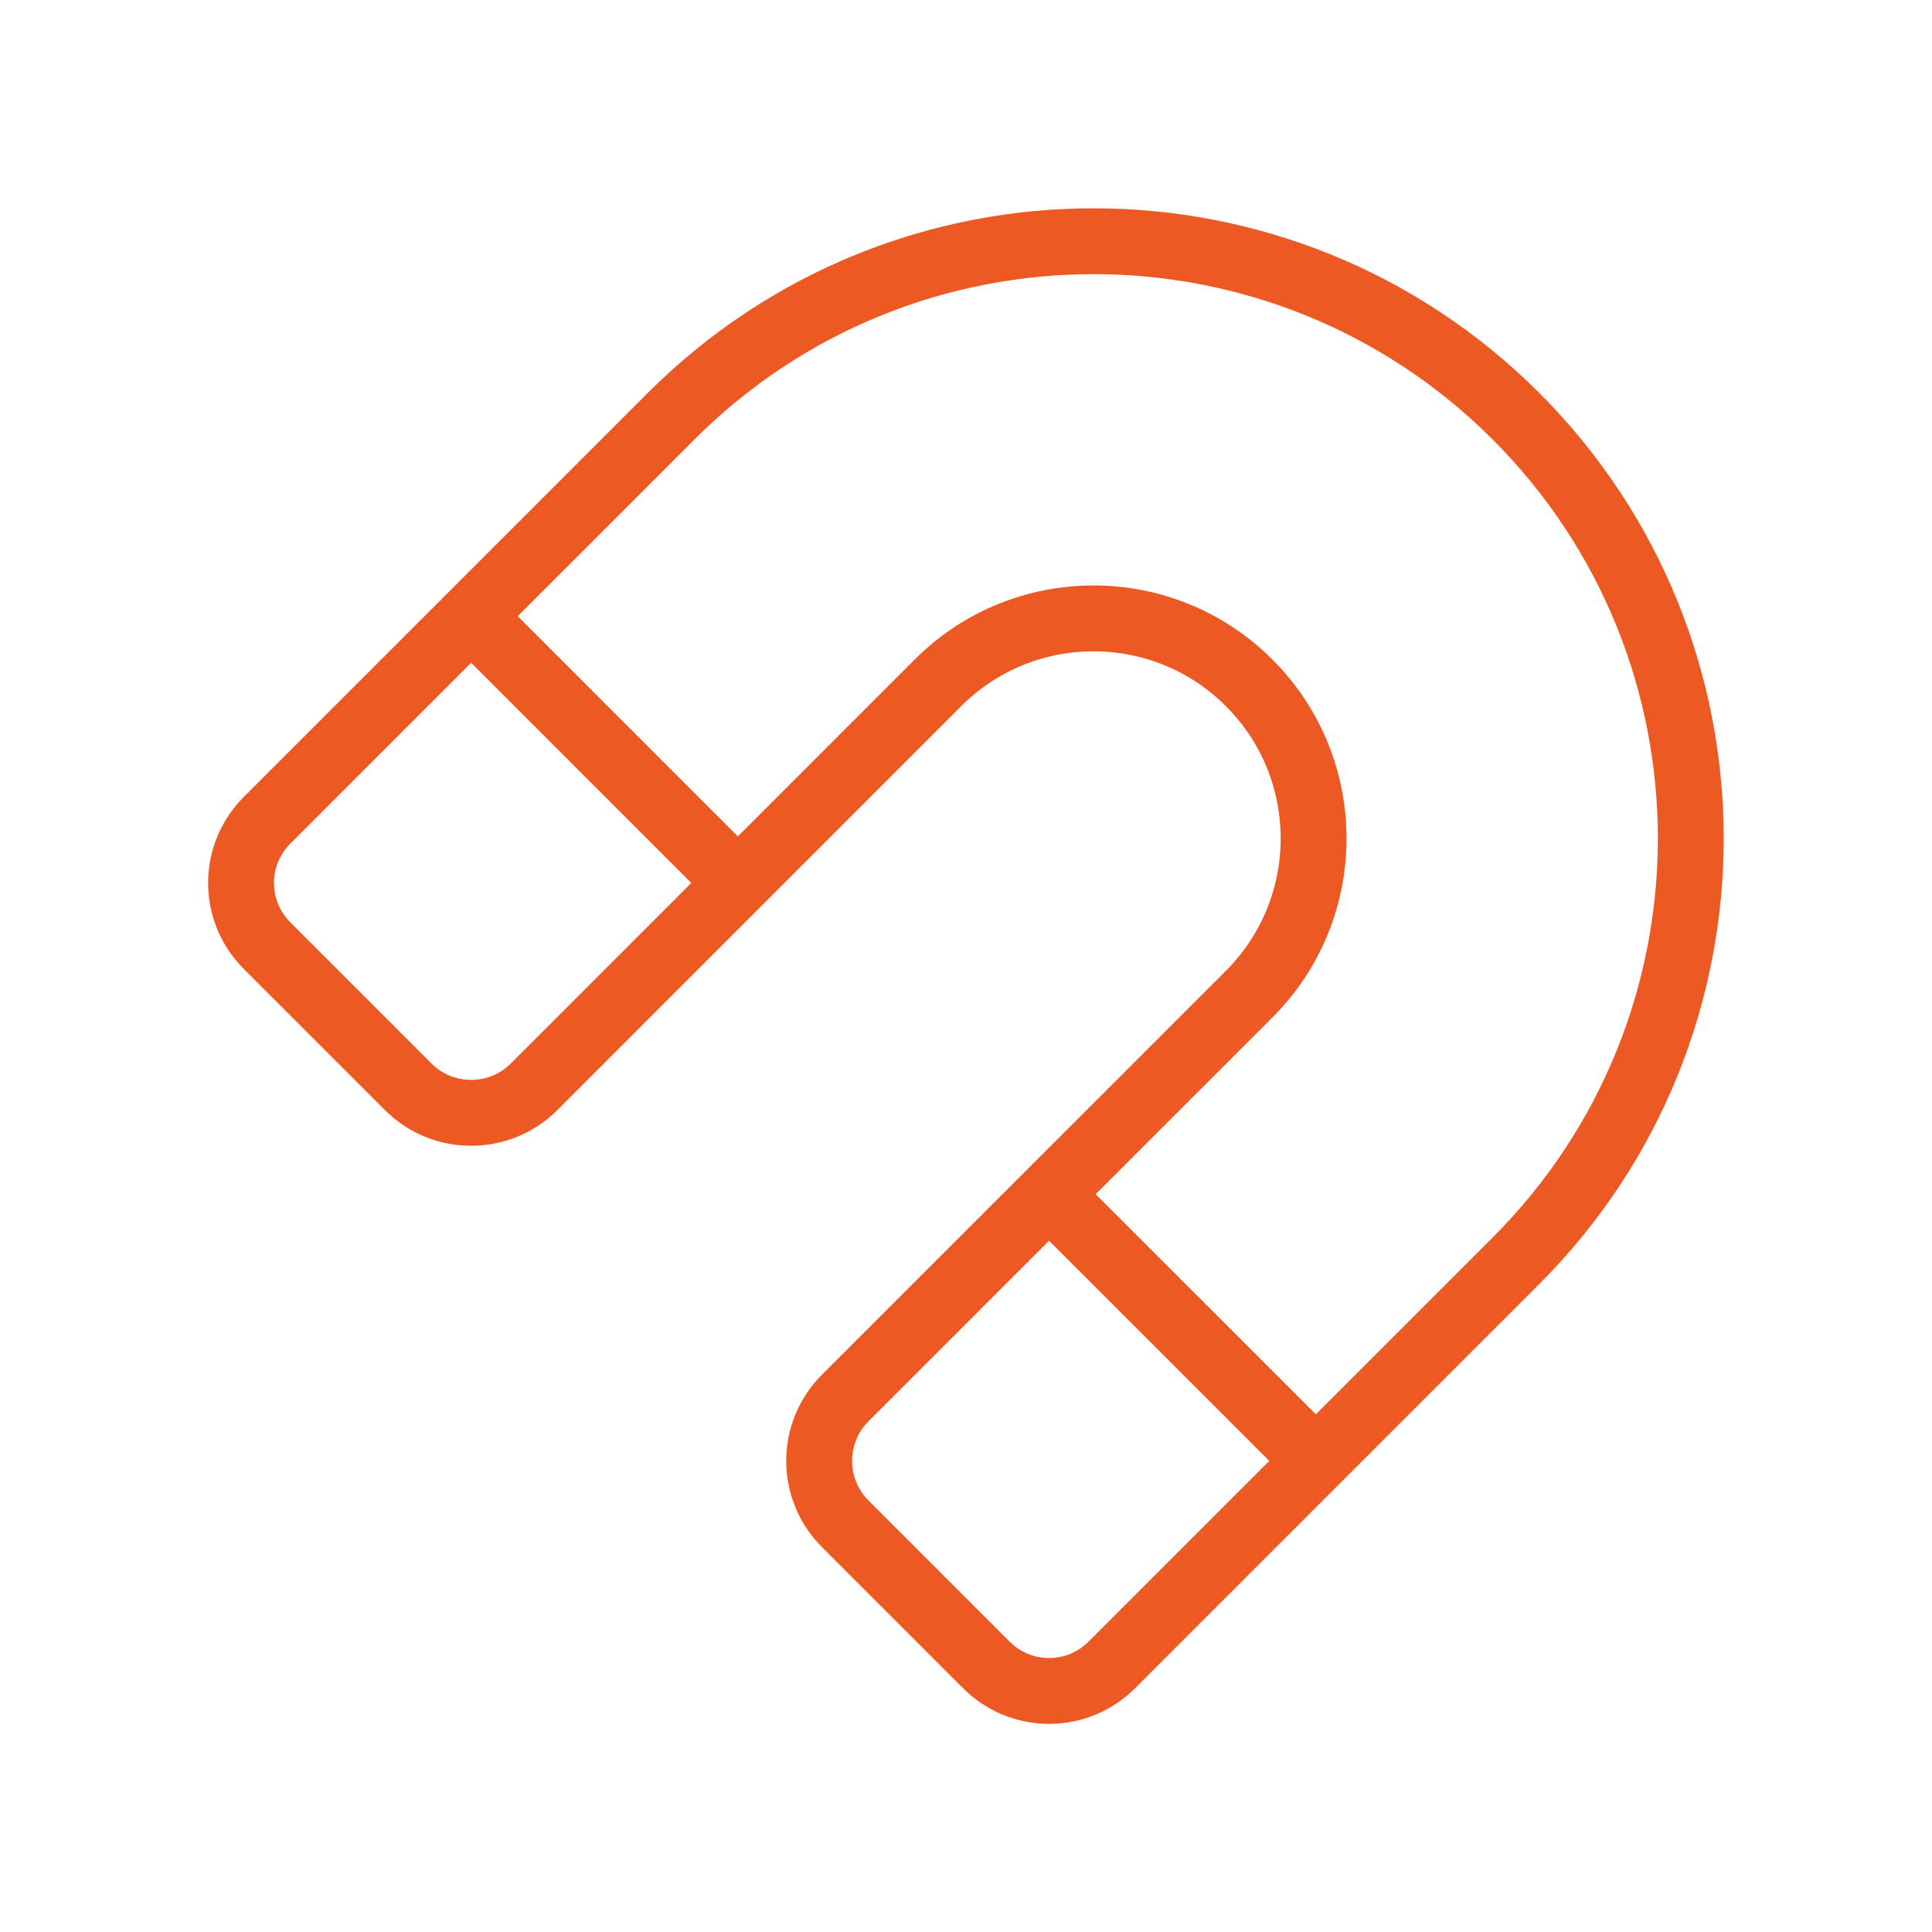 <svg xmlns="http://www.w3.org/2000/svg" width="88" height="88" viewBox="0 0 88 88" fill="none"><path d="M21.459 28.066L33.608 40.218" stroke="#ED5923" stroke-width="3"></path><path d="M47.782 54.392L59.935 66.541" stroke="#ED5923" stroke-width="3"></path><path fill-rule="evenodd" clip-rule="evenodd" d="M44.921 75.829L38.498 69.406C36.916 67.824 36.916 65.259 38.498 63.677L56.897 45.281C60.812 41.365 60.812 35.018 56.897 31.103V31.103C52.982 27.188 46.635 27.188 42.72 31.103L24.324 49.503C22.741 51.084 20.177 51.084 18.594 49.503L12.171 43.08C11.408 42.322 10.979 41.292 10.979 40.217C10.979 39.142 11.408 38.111 12.171 37.354L30.571 18.954C41.196 8.332 58.421 8.332 69.046 18.954V18.954C79.669 29.58 79.669 46.804 69.046 57.43L50.647 75.829C49.889 76.592 48.859 77.021 47.784 77.021C46.709 77.021 45.678 76.592 44.921 75.829Z" stroke="#ED5923" stroke-width="3"></path></svg>